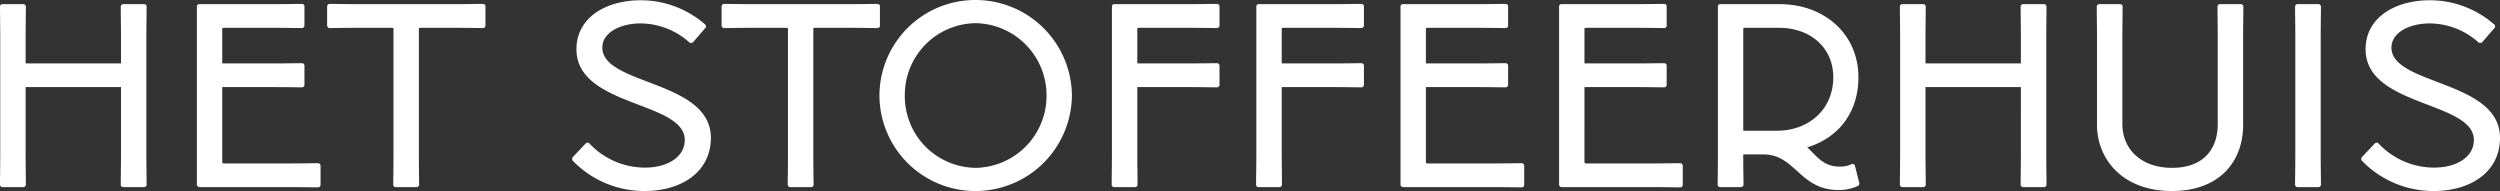 <svg xmlns="http://www.w3.org/2000/svg" width="512.4" height="39.15" viewBox="0 0 512.4 39.15"><rect x="0" y="0" width="512.4" height="39.15" fill="#333333" stroke="none"/><path id="Path_3" data-name="Path 3" d="M5.65,0H9.9a.514.514,0,0,0,.55-.5c0-1.85-.05-3.65-.05-6.75V-20.5H29.95V-7.25c0,3.05-.05,4.9-.05,6.75a.5.5,0,0,0,.5.5h4.3a.5.5,0,0,0,.5-.5c0-1.85-.05-3.65-.05-6.75v-23.1c0-2.95.05-4.85.05-6.65a.5.5,0,0,0-.5-.5H30.4a.5.5,0,0,0-.5.5c0,1.8.05,3.75.05,6.7v4.95H10.4v-5c0-2.95.05-4.85.05-6.65a.514.514,0,0,0-.55-.5H5.65a.5.5,0,0,0-.5.5c0,1.8.05,3.75.05,6.7V-7.25c0,3.05-.05,4.9-.05,6.75A.5.5,0,0,0,5.65,0Zm40.4,0h17.6c3.6,0,5.5.05,6.65.05a.514.514,0,0,0,.55-.5v-3.9a.525.525,0,0,0-.55-.55c-1.1,0-3.05.05-6.6.05H51c-.2,0-.3-.15-.3-.35V-20.5h9.8c3.5,0,5.4.05,6.55.05a.514.514,0,0,0,.5-.55v-3.9a.5.5,0,0,0-.5-.5c-1.1,0-3.05.05-6.55.05H50.7V-32.4c0-.2.1-.25.3-.25h9.5c3.5,0,5.4.05,6.55.05a.514.514,0,0,0,.5-.55v-3.9a.5.5,0,0,0-.5-.5c-1.15,0-3.05.05-6.55.05H46a.472.472,0,0,0-.5.5V-.6A.539.539,0,0,0,46.05,0Zm40.2,0h4.3a.5.5,0,0,0,.5-.5c0-1-.05-2.8-.05-6.45V-32.5c0-.15.45-.15.75-.15H97.6c3.7,0,5.5.05,6.55.05a.5.5,0,0,0,.5-.5v-3.95a.5.5,0,0,0-.5-.5c-1.05,0-2.85.05-6.5.05H79.2c-3.6,0-5.45-.05-6.45-.05a.514.514,0,0,0-.55.5v3.95a.514.514,0,0,0,.55.5c1,0,2.85-.05,6.5-.05h5.8c.35,0,.75,0,.75.15V-7c0,3.7-.05,5.45-.05,6.5A.5.5,0,0,0,86.25,0ZM137.3.8c7.45,0,13.55-3.85,13.55-10.9,0-11.85-22.25-10.75-22.25-18.5,0-2.95,3.45-4.95,7.9-4.95a15.11,15.11,0,0,1,9.9,3.85.556.556,0,0,0,.8,0l2.55-2.95a.531.531,0,0,0-.15-.75,20.121,20.121,0,0,0-13.05-4.9c-7.3,0-13.25,3.6-13.25,10.05,0,11.85,22.2,10.6,22.2,18.6,0,3.5-3.6,5.65-8.1,5.65a15.6,15.6,0,0,1-11.45-4.95.522.522,0,0,0-.8.05l-2.6,2.75a.592.592,0,0,0,0,.75A20.385,20.385,0,0,0,137.3.8ZM167.1,0h4.3a.5.5,0,0,0,.5-.5c0-1-.05-2.8-.05-6.45V-32.5c0-.15.45-.15.75-.15h5.85c3.7,0,5.5.05,6.55.05a.5.5,0,0,0,.5-.5v-3.95a.5.5,0,0,0-.5-.5c-1.05,0-2.85.05-6.5.05H160.05c-3.6,0-5.45-.05-6.45-.05a.514.514,0,0,0-.55.5v3.95a.514.514,0,0,0,.55.5c1,0,2.85-.05,6.5-.05h5.8c.35,0,.75,0,.75.15V-7c0,3.7-.05,5.45-.05,6.5A.5.5,0,0,0,167.1,0Zm38,.8a19.761,19.761,0,0,0,19.75-19.6A19.751,19.751,0,0,0,205.1-38.35,19.643,19.643,0,0,0,185.4-18.8,19.653,19.653,0,0,0,205.1.8Zm0-4.75a14.673,14.673,0,0,1-14.5-14.8v-.05a14.7,14.7,0,0,1,14.5-14.8,14.78,14.78,0,0,1,14.55,14.8A14.759,14.759,0,0,1,205.1-3.95ZM233.5,0h4.25a.514.514,0,0,0,.55-.5c0-1.9-.05-3.85-.05-6.7V-20.5h9.65c3.75,0,5.55.05,6.65.05a.525.525,0,0,0,.55-.55v-3.9a.514.514,0,0,0-.55-.5c-1.1,0-2.9.05-6.65.05h-9.65V-32.4c0-.2.1-.25.3-.25h9.35c3.75,0,5.55.05,6.65.05a.525.525,0,0,0,.55-.55v-3.9a.514.514,0,0,0-.55-.5c-1.1,0-2.9.05-6.65.05H233.55a.472.472,0,0,0-.5.5V-7.25c0,2.85-.05,4.85-.05,6.75A.472.472,0,0,0,233.5,0Zm29.6,0h4.25a.514.514,0,0,0,.55-.5c0-1.9-.05-3.85-.05-6.7V-20.5h9.65c3.75,0,5.55.05,6.65.05a.525.525,0,0,0,.55-.55v-3.9a.514.514,0,0,0-.55-.5c-1.1,0-2.9.05-6.65.05h-9.65V-32.4c0-.2.1-.25.3-.25h9.35c3.75,0,5.55.05,6.65.05a.525.525,0,0,0,.55-.55v-3.9a.514.514,0,0,0-.55-.5c-1.1,0-2.9.05-6.65.05H263.15a.472.472,0,0,0-.5.5V-7.25c0,2.85-.05,4.85-.05,6.75A.472.472,0,0,0,263.1,0Zm29.65,0h17.6c3.6,0,5.5.05,6.65.05a.514.514,0,0,0,.55-.5v-3.9A.525.525,0,0,0,317-4.9c-1.1,0-3.05.05-6.6.05H297.7c-.2,0-.3-.15-.3-.35V-20.5h9.8c3.5,0,5.4.05,6.55.05a.514.514,0,0,0,.5-.55v-3.9a.5.5,0,0,0-.5-.5c-1.1,0-3.05.05-6.55.05h-9.8V-32.4c0-.2.1-.25.3-.25h9.5c3.5,0,5.4.05,6.55.05a.514.514,0,0,0,.5-.55v-3.9a.5.5,0,0,0-.5-.5c-1.15,0-3.05.05-6.55.05H292.7a.472.472,0,0,0-.5.5V-.6A.539.539,0,0,0,292.75,0Zm32.5,0h17.6c3.6,0,5.5.05,6.65.05a.514.514,0,0,0,.55-.5v-3.9a.525.525,0,0,0-.55-.55c-1.1,0-3.05.05-6.6.05H330.2c-.2,0-.3-.15-.3-.35V-20.5h9.8c3.5,0,5.4.05,6.55.05a.514.514,0,0,0,.5-.55v-3.9a.5.5,0,0,0-.5-.5c-1.1,0-3.05.05-6.55.05h-9.8V-32.4c0-.2.1-.25.3-.25h9.5c3.5,0,5.4.05,6.55.05a.514.514,0,0,0,.5-.55v-3.9a.5.5,0,0,0-.5-.5c-1.15,0-3.05.05-6.55.05H325.2a.472.472,0,0,0-.5.5V-.6A.539.539,0,0,0,325.25,0ZM357.7,0H362a.538.538,0,0,0,.5-.5c0-1.15-.05-2.55-.05-5.15V-6.7h4.15c6.55,0,7.4,7.3,15.4,7.3a9.3,9.3,0,0,0,3.85-.8.556.556,0,0,0,.35-.75l-.85-3.4a.493.493,0,0,0-.7-.35,5.736,5.736,0,0,1-2.4.5c-3.45,0-4.7-2.15-6.7-3.95,6.35-1.9,10.5-7.1,10.5-14.35,0-8.85-6.95-15-16.15-15H357.75a.472.472,0,0,0-.5.5V-6.1c0,2.8-.05,4.45-.05,5.6A.472.472,0,0,0,357.7,0Zm4.75-11.55v-20.8c0-.15.05-.3.25-.3h7.1c6.15,0,11.1,3.85,11.1,10.15,0,6.55-5,10.95-11.6,10.95ZM395.05,0h4.25a.514.514,0,0,0,.55-.5c0-1.85-.05-3.65-.05-6.75V-20.5h19.55V-7.25c0,3.05-.05,4.9-.05,6.75a.5.5,0,0,0,.5.5h4.3a.5.5,0,0,0,.5-.5c0-1.85-.05-3.65-.05-6.75v-23.1c0-2.95.05-4.85.05-6.65a.5.5,0,0,0-.5-.5h-4.3a.5.5,0,0,0-.5.5c0,1.8.05,3.75.05,6.7v4.95H399.8v-5c0-2.95.05-4.85.05-6.65a.514.514,0,0,0-.55-.5h-4.25a.5.5,0,0,0-.5.5c0,1.8.05,3.75.05,6.7V-7.25c0,3.05-.05,4.9-.05,6.75A.5.5,0,0,0,395.05,0ZM450.3.8c10,0,14.6-6.3,14.6-13.5V-30.35c0-3,.05-4.85.05-6.65a.5.5,0,0,0-.5-.5h-4.3a.5.5,0,0,0-.5.5c0,1.8.05,3.65.05,6.7v17.35c0,5.5-3.25,9-9.35,9-6.35,0-10.2-3.8-10.2-9v-17.4c0-3,.05-4.85.05-6.65a.514.514,0,0,0-.55-.5H435.4a.5.5,0,0,0-.5.5c0,1.8.05,3.65.05,6.7v17.5C434.95-5.8,440.1.8,450.3.8ZM476.05,0h4.25a.514.514,0,0,0,.55-.5c0-1.85-.05-3.65-.05-6.75v-23.1c0-2.95.05-4.85.05-6.65a.514.514,0,0,0-.55-.5h-4.25a.5.5,0,0,0-.5.5c0,1.8.05,3.75.05,6.7V-7.25c0,3.05-.05,4.9-.05,6.75A.5.5,0,0,0,476.05,0ZM504,.8c7.45,0,13.55-3.85,13.55-10.9,0-11.85-22.25-10.75-22.25-18.5,0-2.95,3.45-4.95,7.9-4.95a15.11,15.11,0,0,1,9.9,3.85.556.556,0,0,0,.8,0l2.55-2.95a.531.531,0,0,0-.15-.75,20.121,20.121,0,0,0-13.05-4.9c-7.3,0-13.25,3.6-13.25,10.05,0,11.85,22.2,10.6,22.2,18.6,0,3.5-3.6,5.65-8.1,5.65a15.6,15.6,0,0,1-11.45-4.95.523.523,0,0,0-.8.05l-2.6,2.75a.592.592,0,0,0,0,.75A20.385,20.385,0,0,0,504,.8Z" transform="translate(-5.15 38.35)" fill="#fff"></path></svg>